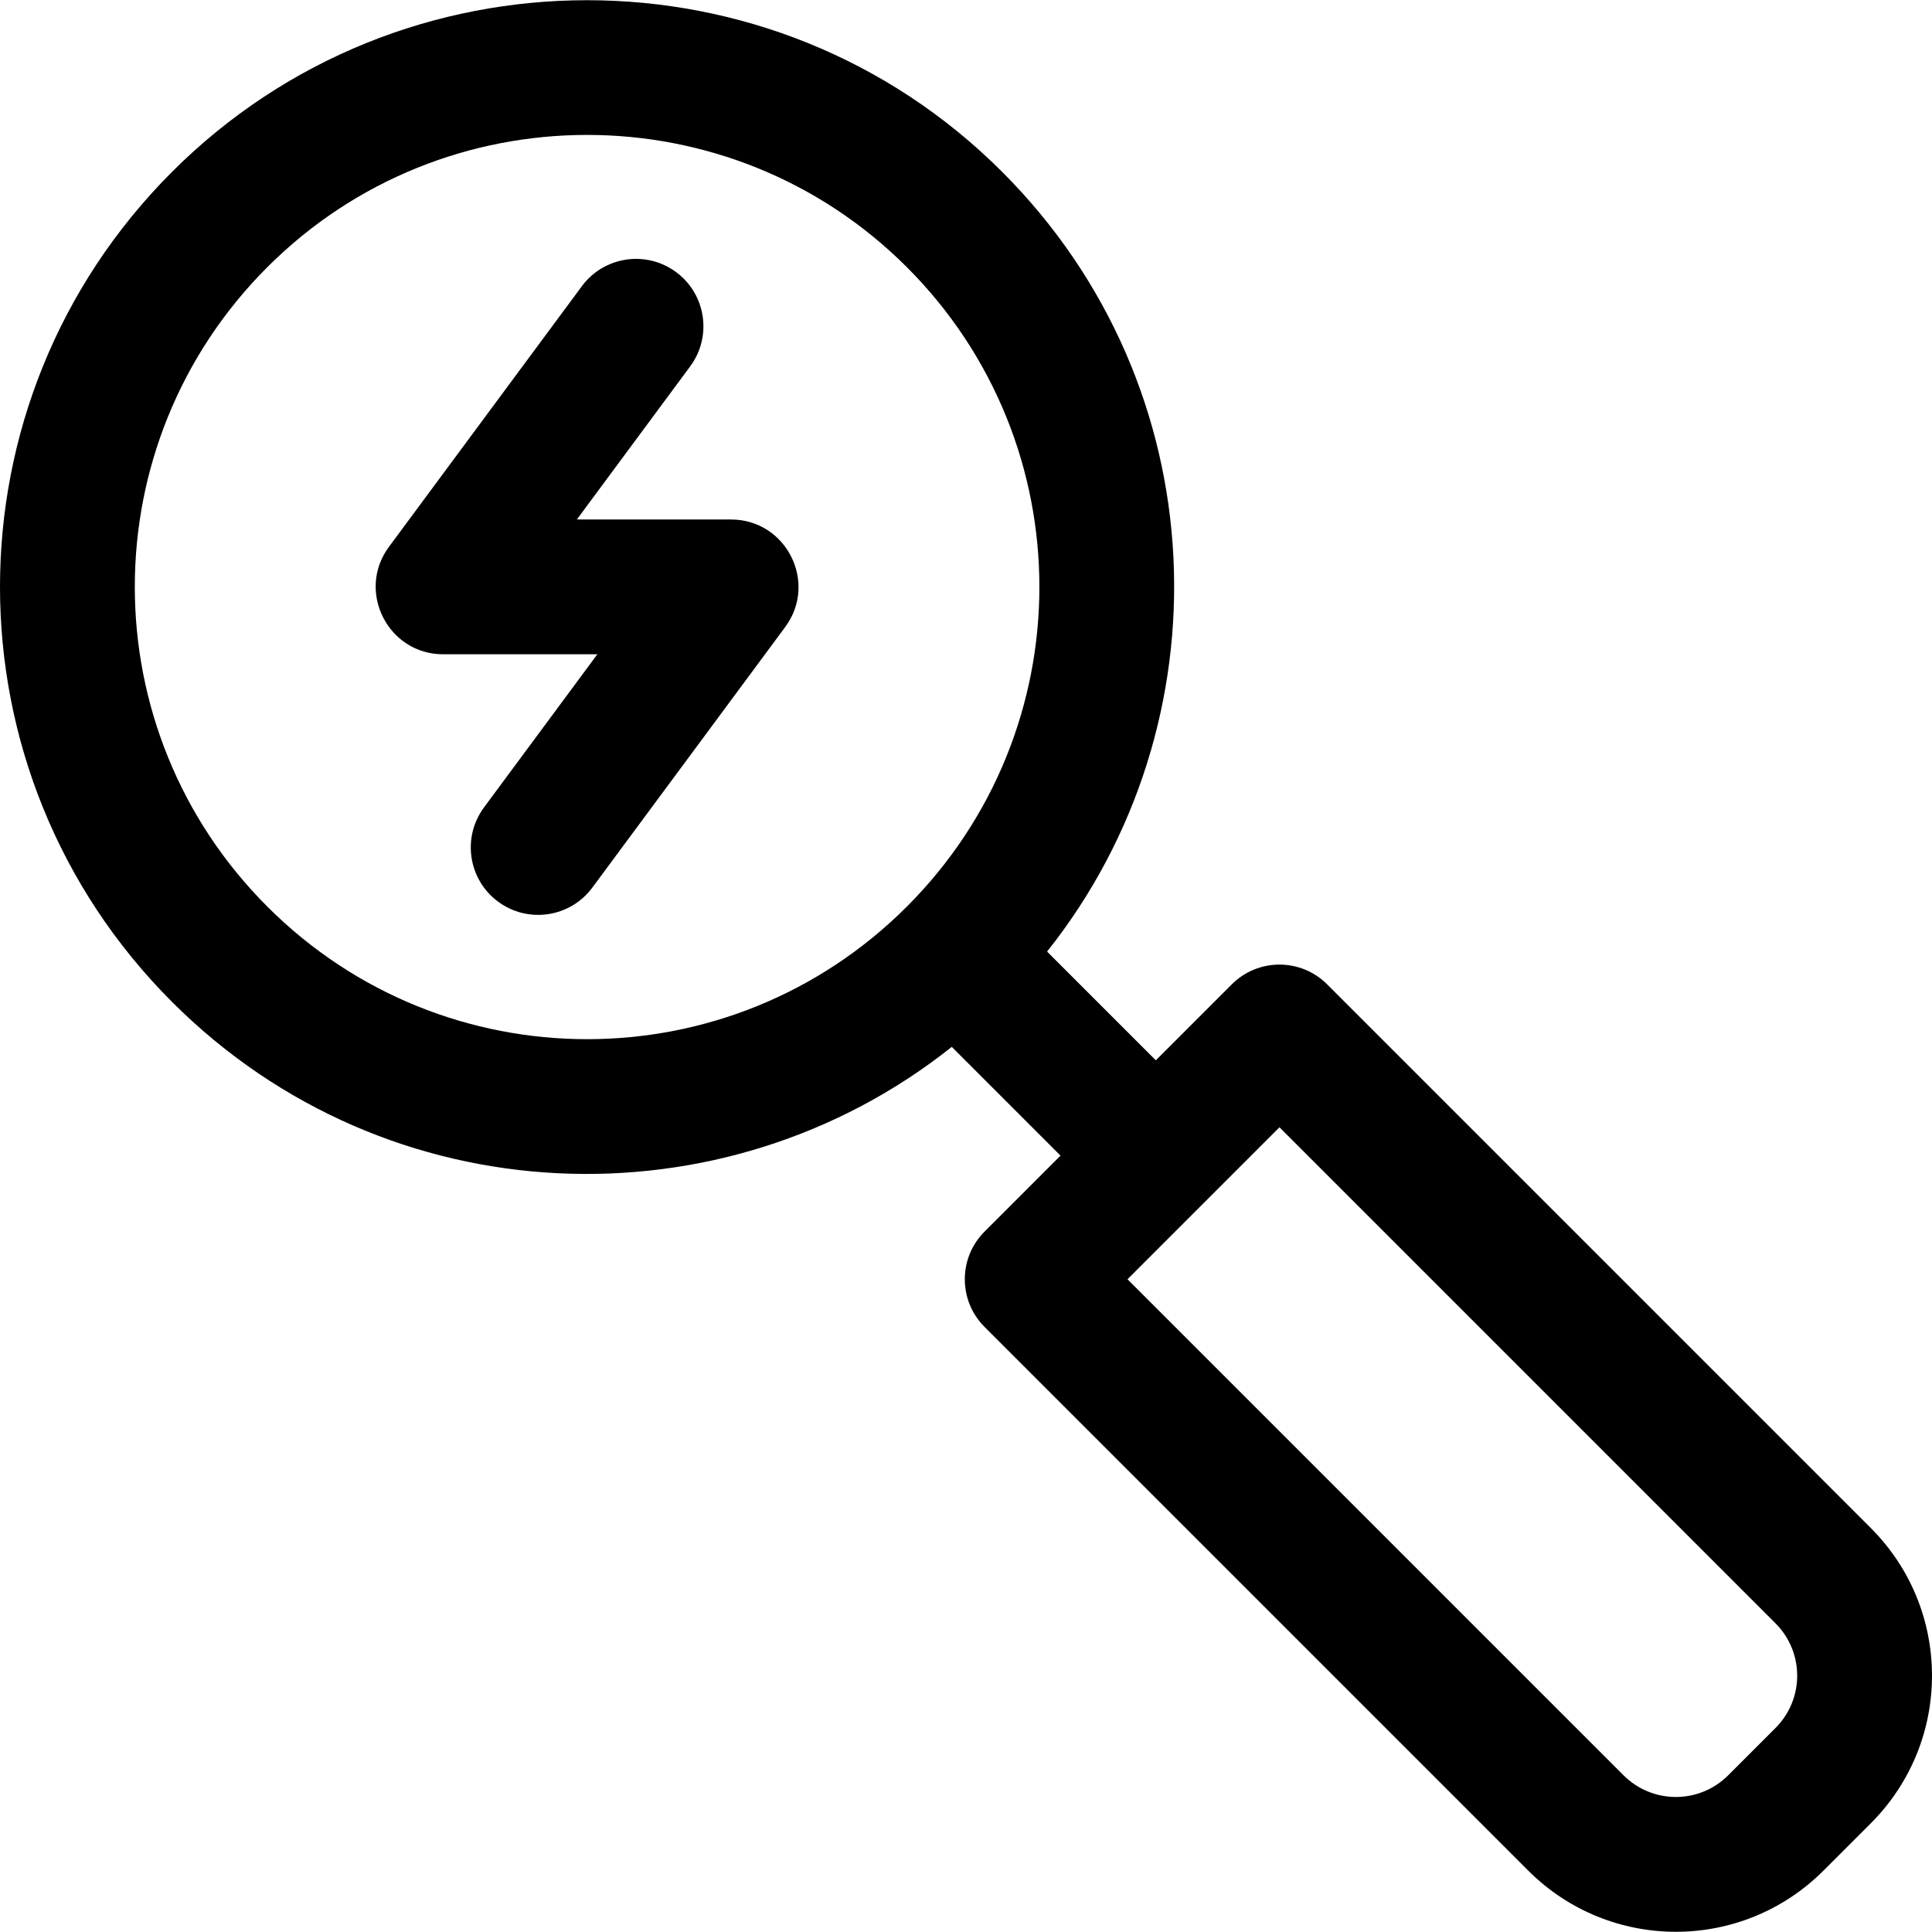 <?xml version="1.0" encoding="iso-8859-1"?>
<!-- Generator: Adobe Illustrator 19.0.0, SVG Export Plug-In . SVG Version: 6.00 Build 0)  -->
<svg version="1.1" id="Layer_1" xmlns="http://www.w3.org/2000/svg" xmlns:xlink="http://www.w3.org/1999/xlink" x="0px" y="0px"
	 viewBox="0 0 512 512" style="enable-background:new 0 0 512 512;" xml:space="preserve">
<g>
	<g>
		<path d="M495.78,404.941L351.698,260.858c-6.967-6.97-18.284-6.974-25.256,0l-20.136,20.136l-28.819-28.819
			c48.04-60.351,45.216-149.511-11.908-206.634c-60.648-60.65-159.333-60.648-219.982,0c-60.794,60.794-60.797,159.185,0,219.983
			c57.146,57.147,146.31,59.926,206.634,11.908l28.819,28.819l-20.136,20.136c-6.97,6.967-6.974,18.284,0,25.256l144.083,144.083
			c21.622,21.622,56.623,21.629,78.25,0l12.534-12.533C517.404,461.569,517.41,426.568,495.78,404.941z M240.321,240.267
			c-46.833,46.834-122.631,46.838-169.47,0c-46.833-46.834-46.836-122.634,0-169.471c46.724-46.723,122.746-46.722,169.47,0
			C287.155,117.629,287.159,193.429,240.321,240.267z M470.524,457.934l-12.536,12.534c-7.661,7.664-20.067,7.667-27.736,0
			L298.797,339.014l40.273-40.273l131.455,131.457C478.188,437.861,478.193,450.267,470.524,457.934z"/>
	</g>
</g>
<g>
	<g>
		<path d="M193.739,137.673h-40.868l30.036-40.581c5.868-7.928,4.198-19.111-3.73-24.978c-7.927-5.868-19.111-4.198-24.978,3.73
			l-51.118,69.063c-8.713,11.769-0.281,28.484,14.355,28.484h40.867l-30.035,40.58c-5.868,7.928-4.198,19.111,3.73,24.978
			c7.935,5.872,19.115,4.192,24.978-3.73l51.118-69.063C216.805,154.387,208.374,137.673,193.739,137.673z"/>
	</g>
</g>
<g>
</g>
<g>
</g>
<g>
</g>
<g>
</g>
<g>
</g>
<g>
</g>
<g>
</g>
<g>
</g>
<g>
</g>
<g>
</g>
<g>
</g>
<g>
</g>
<g>
</g>
<g>
</g>
<g>
</g>
</svg>
